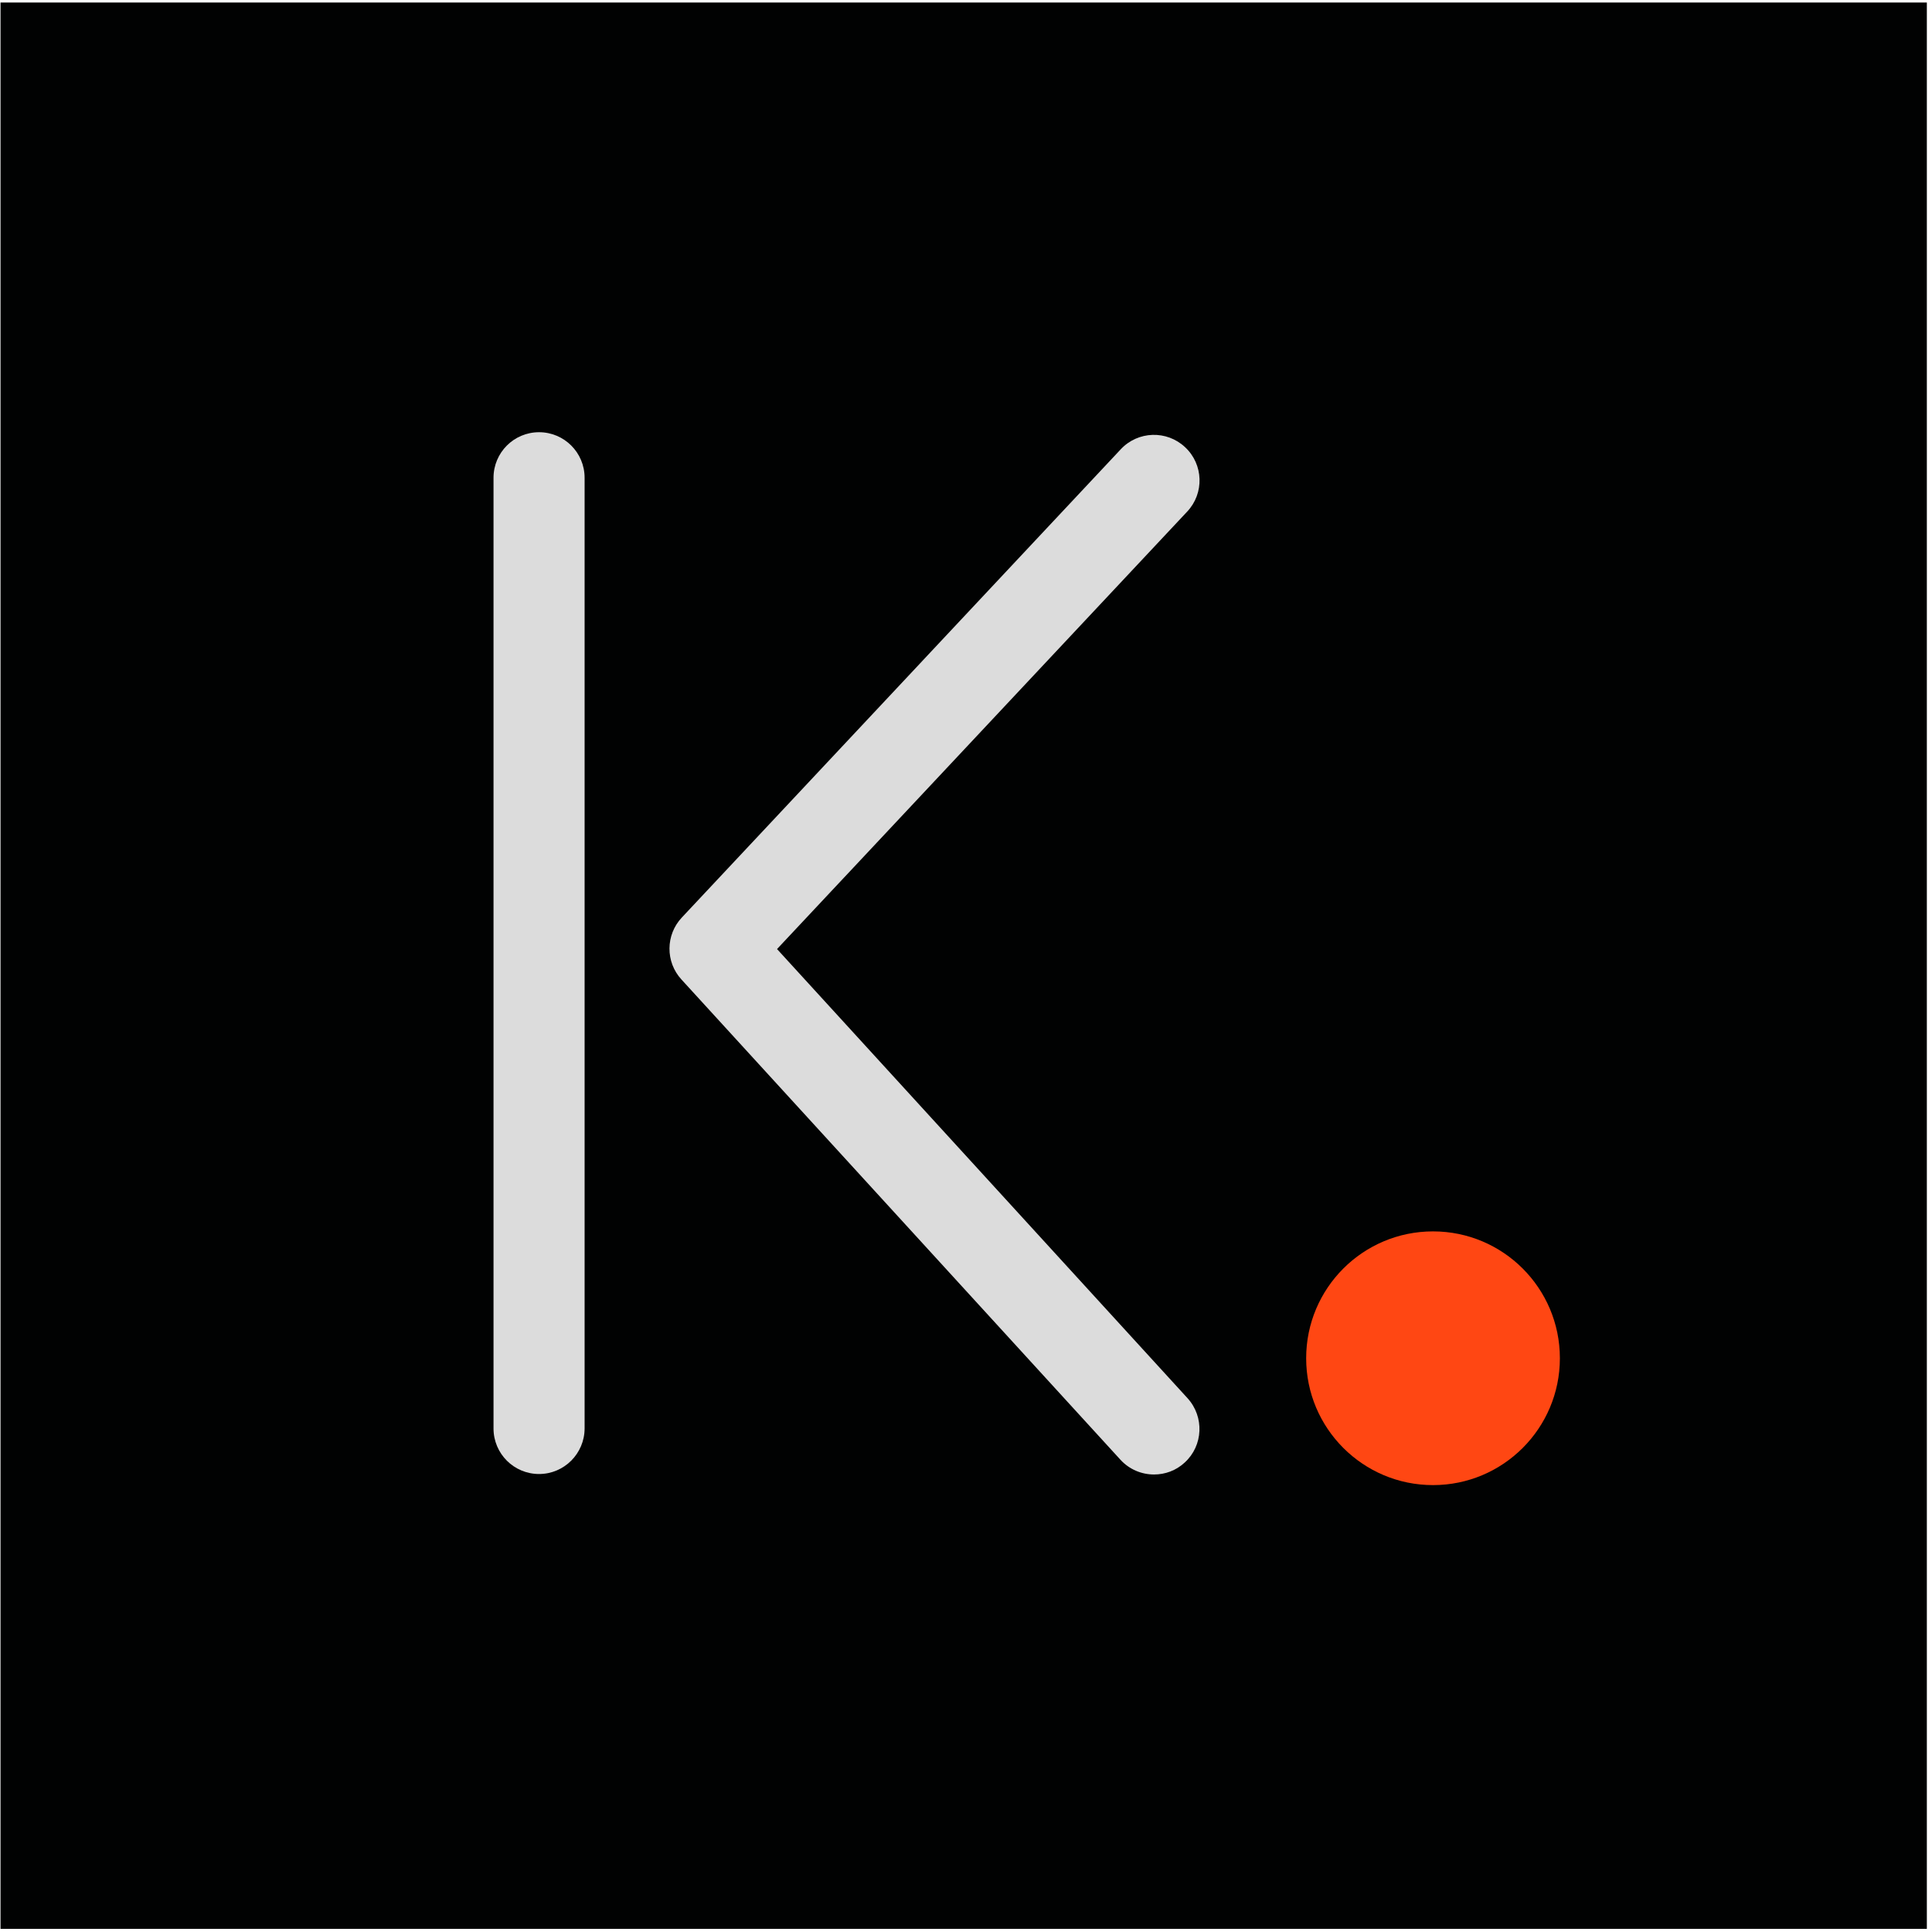 <?xml version="1.0" encoding="UTF-8"?>
<svg width="509px" height="509px" viewBox="0 0 509 509" version="1.1" xmlns="http://www.w3.org/2000/svg" xmlns:xlink="http://www.w3.org/1999/xlink">
    <title>Group 16</title>
    <g id="Identiteit" stroke="none" stroke-width="1" fill="none" fill-rule="evenodd">
        <g id="Group-16" transform="translate(0.136, 0.665)" fill-rule="nonzero">
            <rect id="Rectangle-path" fill="#010202" x="5.68434189e-14" y="-5.68434189e-14" width="507.508" height="507.508"></rect>
            <circle id="Oval" fill="#FF4713" cx="377.404" cy="357.175" r="33.421"></circle>
            <path d="M141.884,387.675 C135.256,387.675 129.885,382.304 129.885,375.676 L129.885,125.204 C129.885,118.577 135.256,113.205 141.884,113.205 C148.511,113.205 153.883,118.577 153.883,125.204 L153.883,375.645 C153.883,382.272 148.511,387.675 141.884,387.675 Z" id="Shape" fill="#DCDCDC"></path>
            <path d="M303.902,387.801 C300.635,387.801 297.4,386.481 295.044,383.906 L179.388,257.382 C175.148,252.765 175.211,245.634 179.483,241.08 L295.138,117.697 C299.661,112.86 307.263,112.609 312.1,117.163 C316.937,121.686 317.189,129.288 312.634,134.125 L204.58,249.372 L312.728,367.698 C317.189,372.598 316.875,380.199 311.974,384.66 C309.713,386.764 306.823,387.801 303.902,387.801 Z" id="Shape" fill="#DCDCDC"></path>
        </g>
    </g>
</svg>